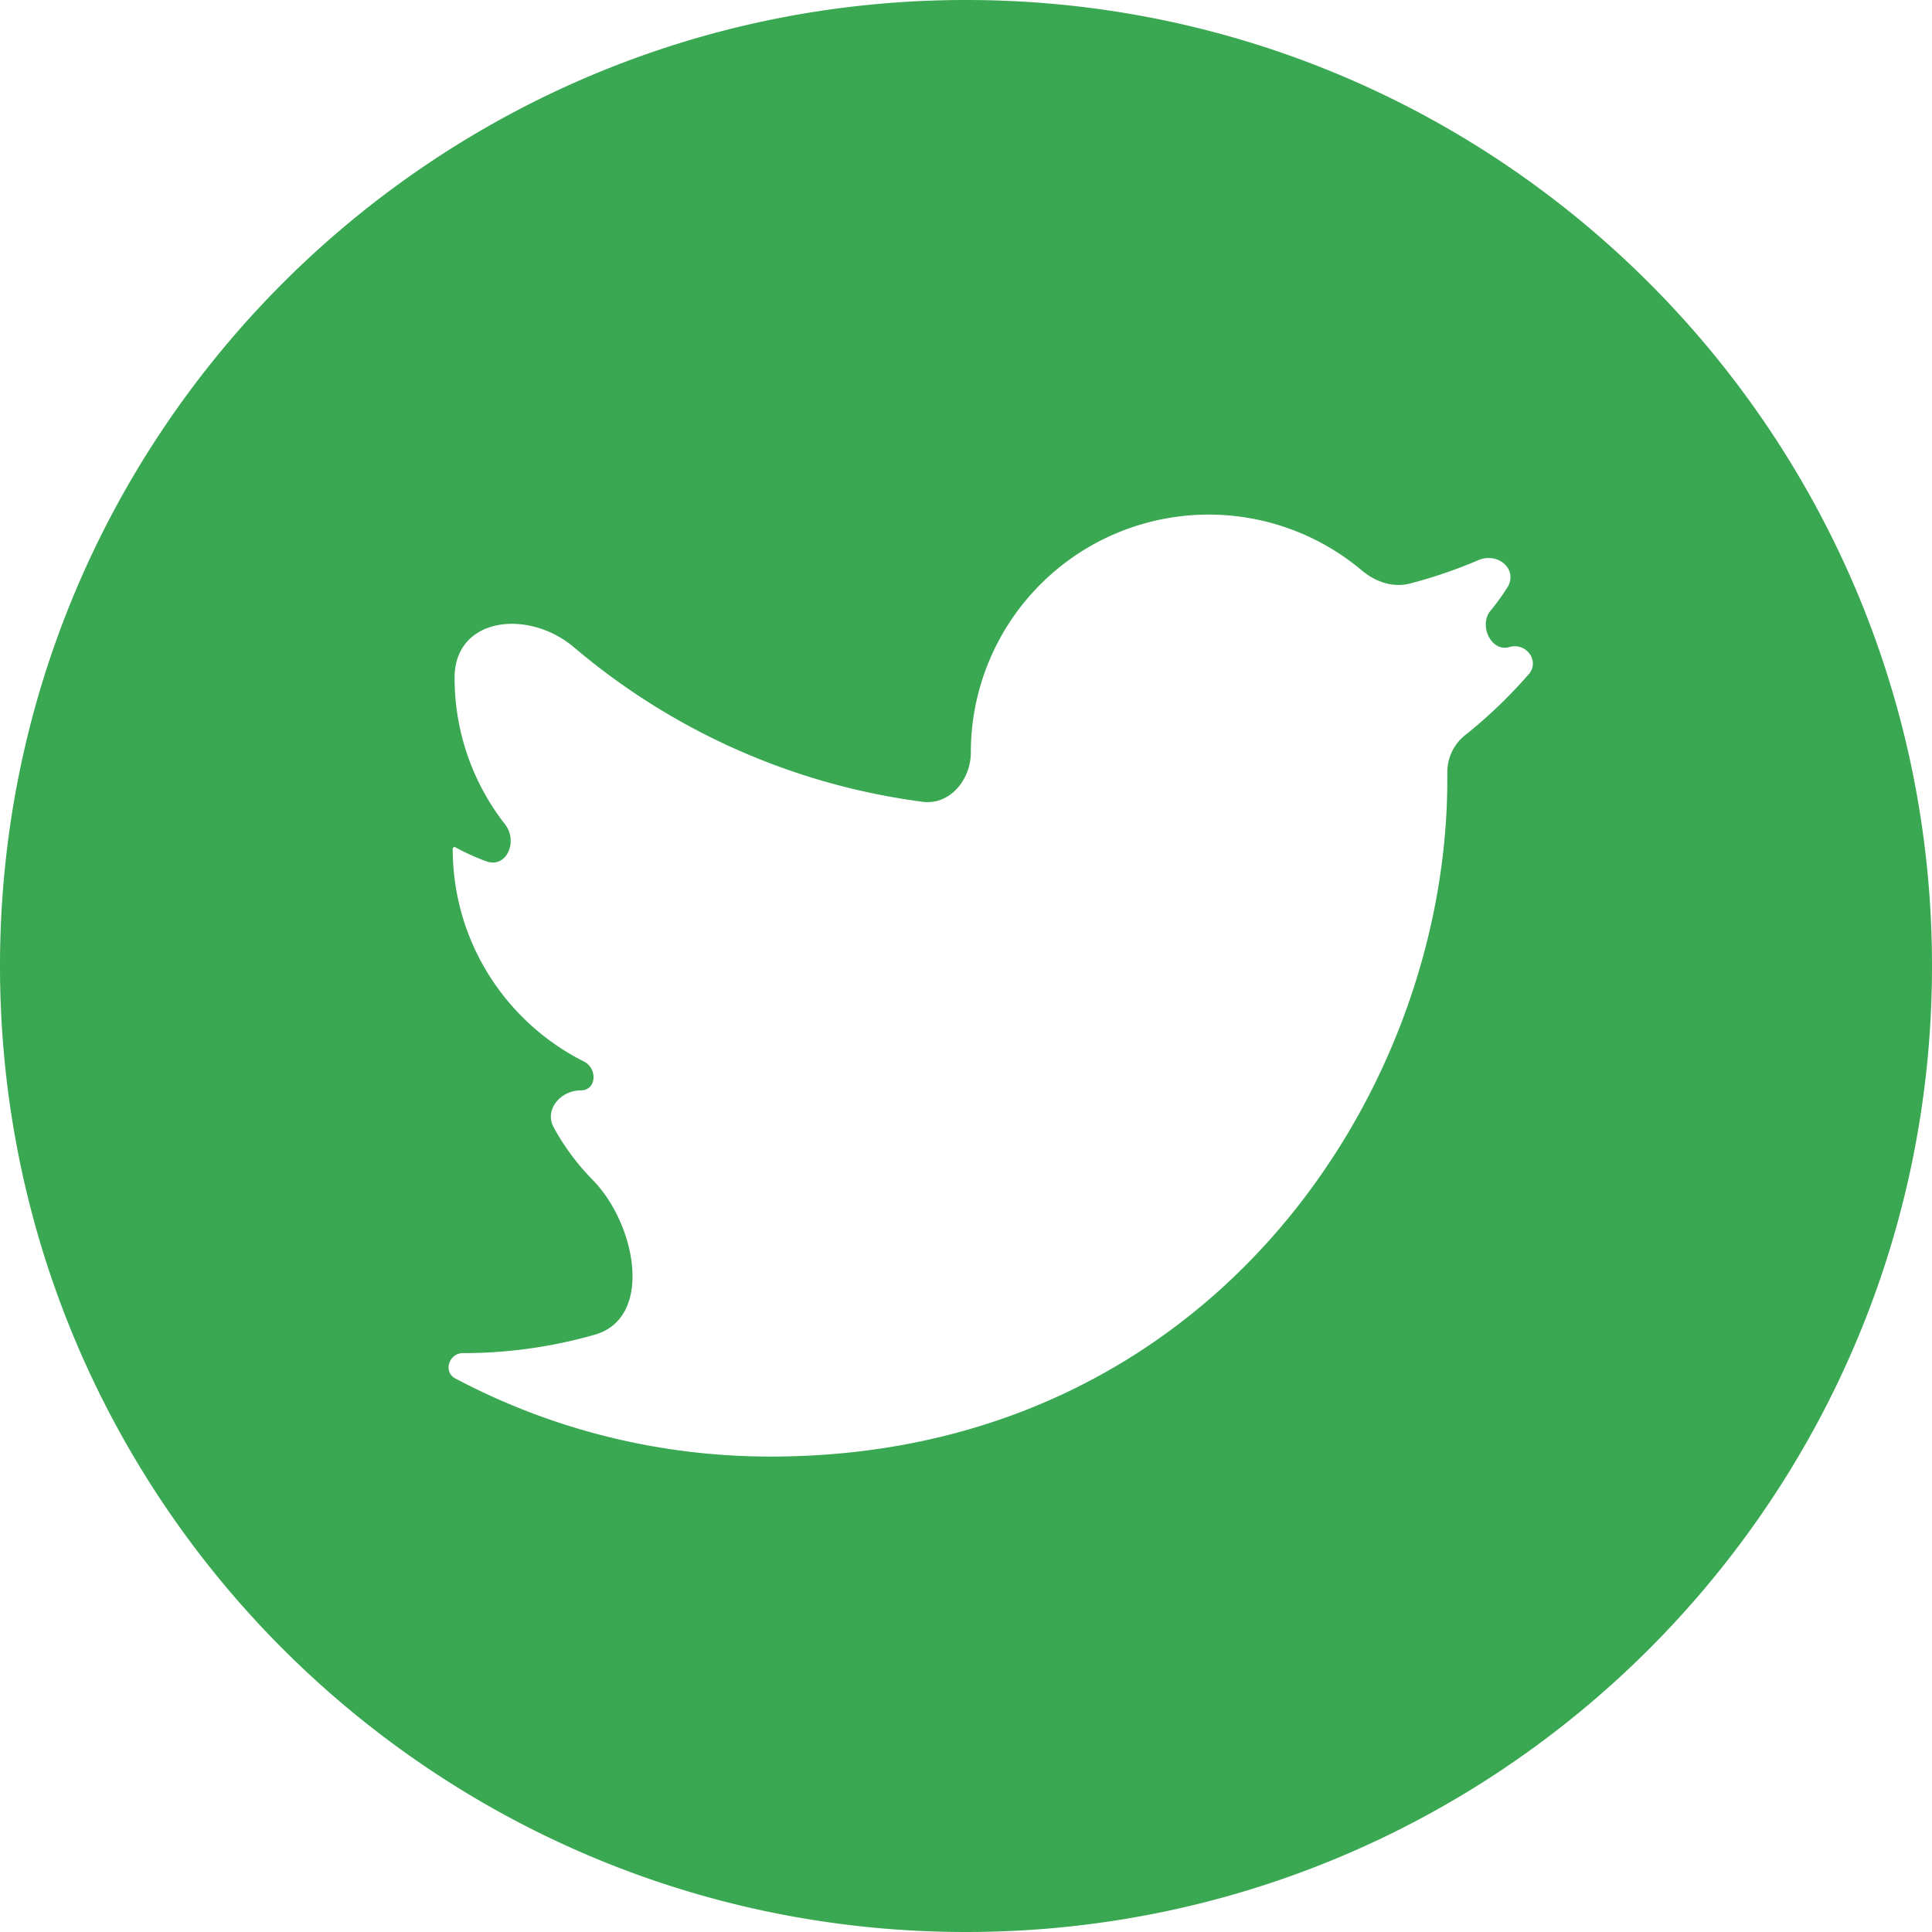 <svg width="24" height="24" fill="none" xmlns="http://www.w3.org/2000/svg"><path fill-rule="evenodd" clip-rule="evenodd" d="M0 12C0 5.373 5.373 0 12 0s12 5.372 12 12c0 6.627-5.373 12-12 12S0 18.627 0 12zm17.979-2.312v-.092a.587.587 0 0 1 .223-.465c.285-.227.549-.48.788-.755.143-.164-.032-.4-.24-.338-.225.067-.384-.27-.235-.451a2.88 2.88 0 0 0 .206-.283c.146-.226-.11-.451-.358-.345a5.957 5.957 0 0 1-.848.29c-.212.055-.43-.022-.598-.163a2.955 2.955 0 0 0-4.857 2.262c0 .34-.263.657-.6.612a8.367 8.367 0 0 1-4.326-1.916c-.573-.487-1.487-.376-1.487.375 0 .686.234 1.318.626 1.82.167.212.02.553-.234.46a2.948 2.948 0 0 1-.383-.174.022.022 0 0 0-.032.02c0 1.154.662 2.154 1.627 2.64.176.088.16.36-.036.36-.252 0-.457.24-.336.461.131.24.294.458.484.652.538.548.761 1.713.023 1.923a5.959 5.959 0 0 1-1.636.228c-.173 0-.248.233-.095.314 1.17.62 2.502.971 3.918.971 5.434 0 8.406-4.501 8.406-8.406z" fill="#3AA852"/></svg>